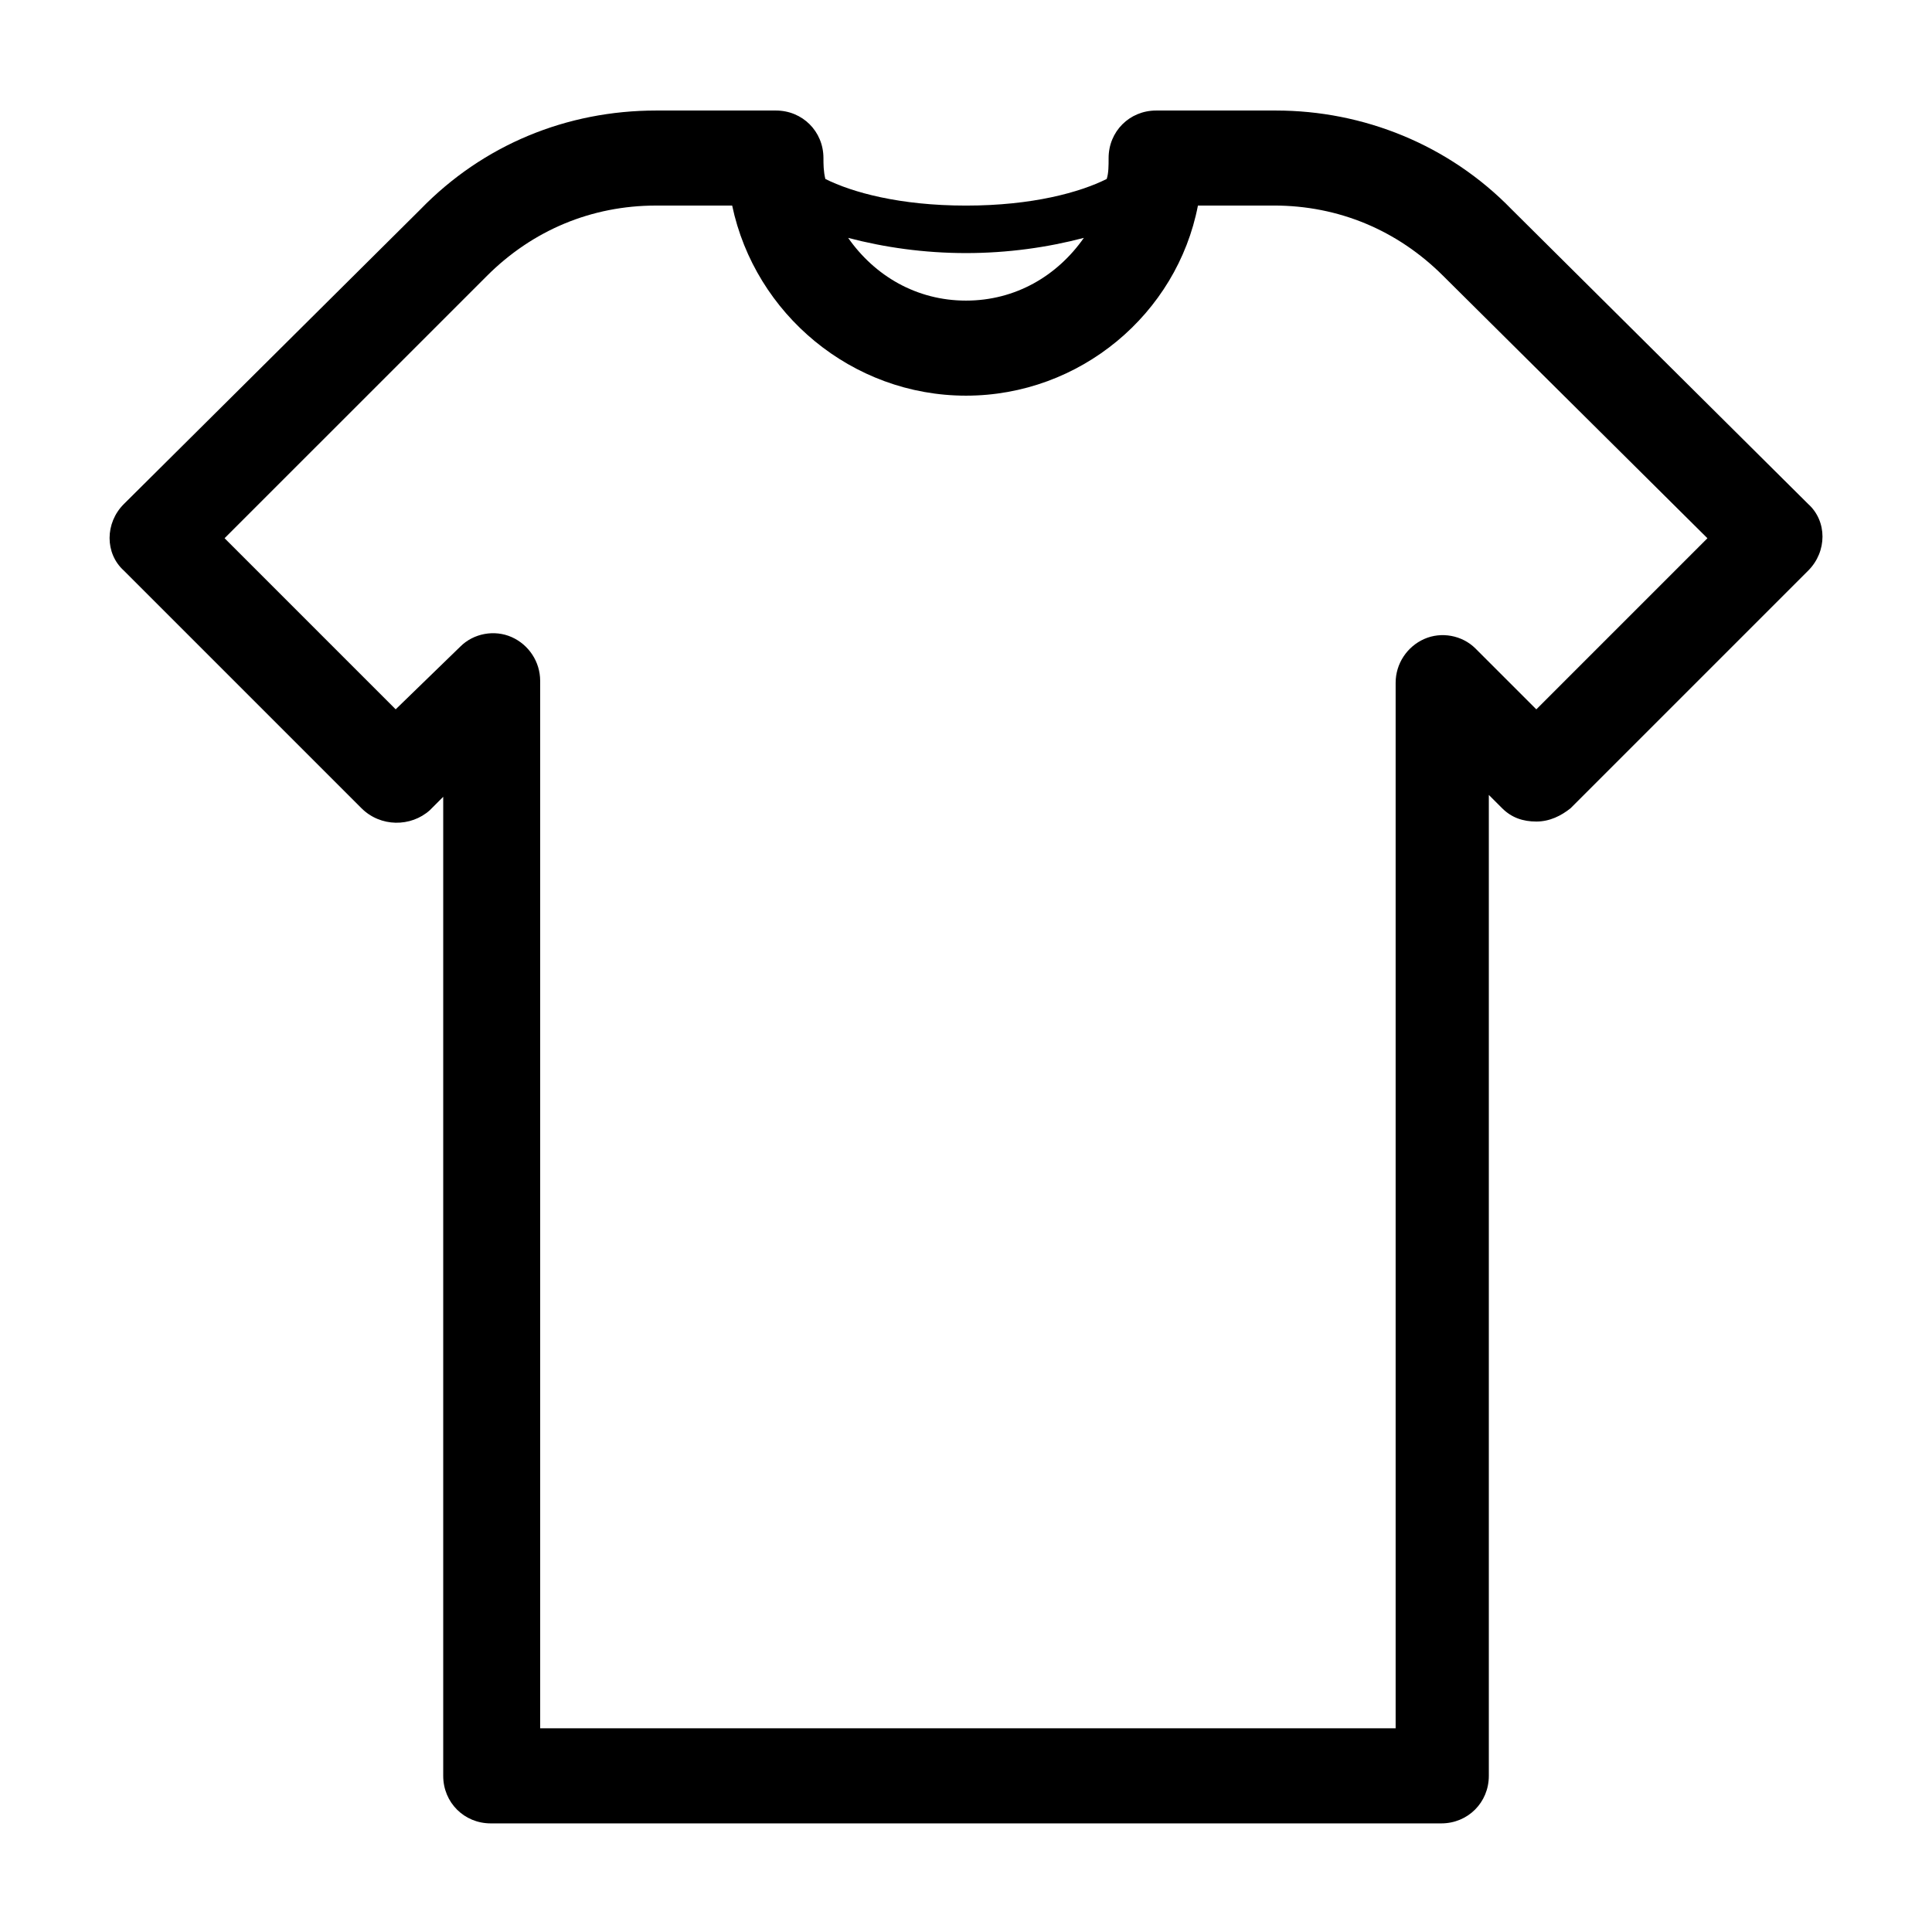 <?xml version="1.0" encoding="UTF-8"?>
<!-- The Best Svg Icon site in the world: iconSvg.co, Visit us! https://iconsvg.co -->
<svg fill="#000000" width="800px" height="800px" version="1.1" viewBox="144 144 512 512" xmlns="http://www.w3.org/2000/svg">
 <path d="m257.93 358.69 3.527-3.527v259.46c0 7.055 5.543 12.594 12.594 12.594h251.91c7.055 0 12.594-5.543 12.594-12.594v-259.96l3.527 3.527c2.519 2.519 5.543 3.527 9.07 3.527 3.527 0 6.551-1.512 9.07-3.527l62.977-62.977c5.039-5.039 5.039-13.098 0-17.633l-78.598-78.094c-16.629-17.129-39.301-26.195-62.473-26.195h-31.742c-7.055 0-12.594 5.543-12.594 12.594 0 2.016 0 4.031-0.504 5.543-7.055 3.527-19.648 7.055-37.281 7.055s-30.23-3.527-37.281-7.055c-0.504-2.016-0.504-4.031-0.504-5.543-0.004-7.055-5.543-12.594-12.598-12.594h-31.738c-23.68 0-45.848 9.07-62.473 26.199l-78.594 78.09c-5.039 5.039-5.039 13.098 0 17.633l62.977 62.977c5.035 5.035 13.098 5.035 18.137 0.504zm142.07-147.62c11.082 0 21.664-1.512 31.234-4.031-7.055 10.078-18.137 16.625-31.234 16.625s-24.184-6.551-31.234-16.625c9.57 2.519 20.148 4.031 31.234 4.031zm-126.96 6.047c12.09-12.09 27.711-18.641 44.84-18.641h20.152c6.043 28.715 31.738 50.379 61.969 50.379s55.922-21.664 61.465-50.383h20.152c17.129 0 32.746 6.551 44.84 18.641l70.027 69.527-45.344 45.344-16.121-16.121c-3.527-3.527-9.07-4.535-13.602-2.519-4.535 2.016-7.559 6.551-7.559 11.586v277.09h-226.71v-277.6c0-5.039-3.023-9.574-7.559-11.586-4.535-2.016-10.078-1.008-13.602 2.519l-17.129 16.625-45.344-45.344z"/>
</svg>